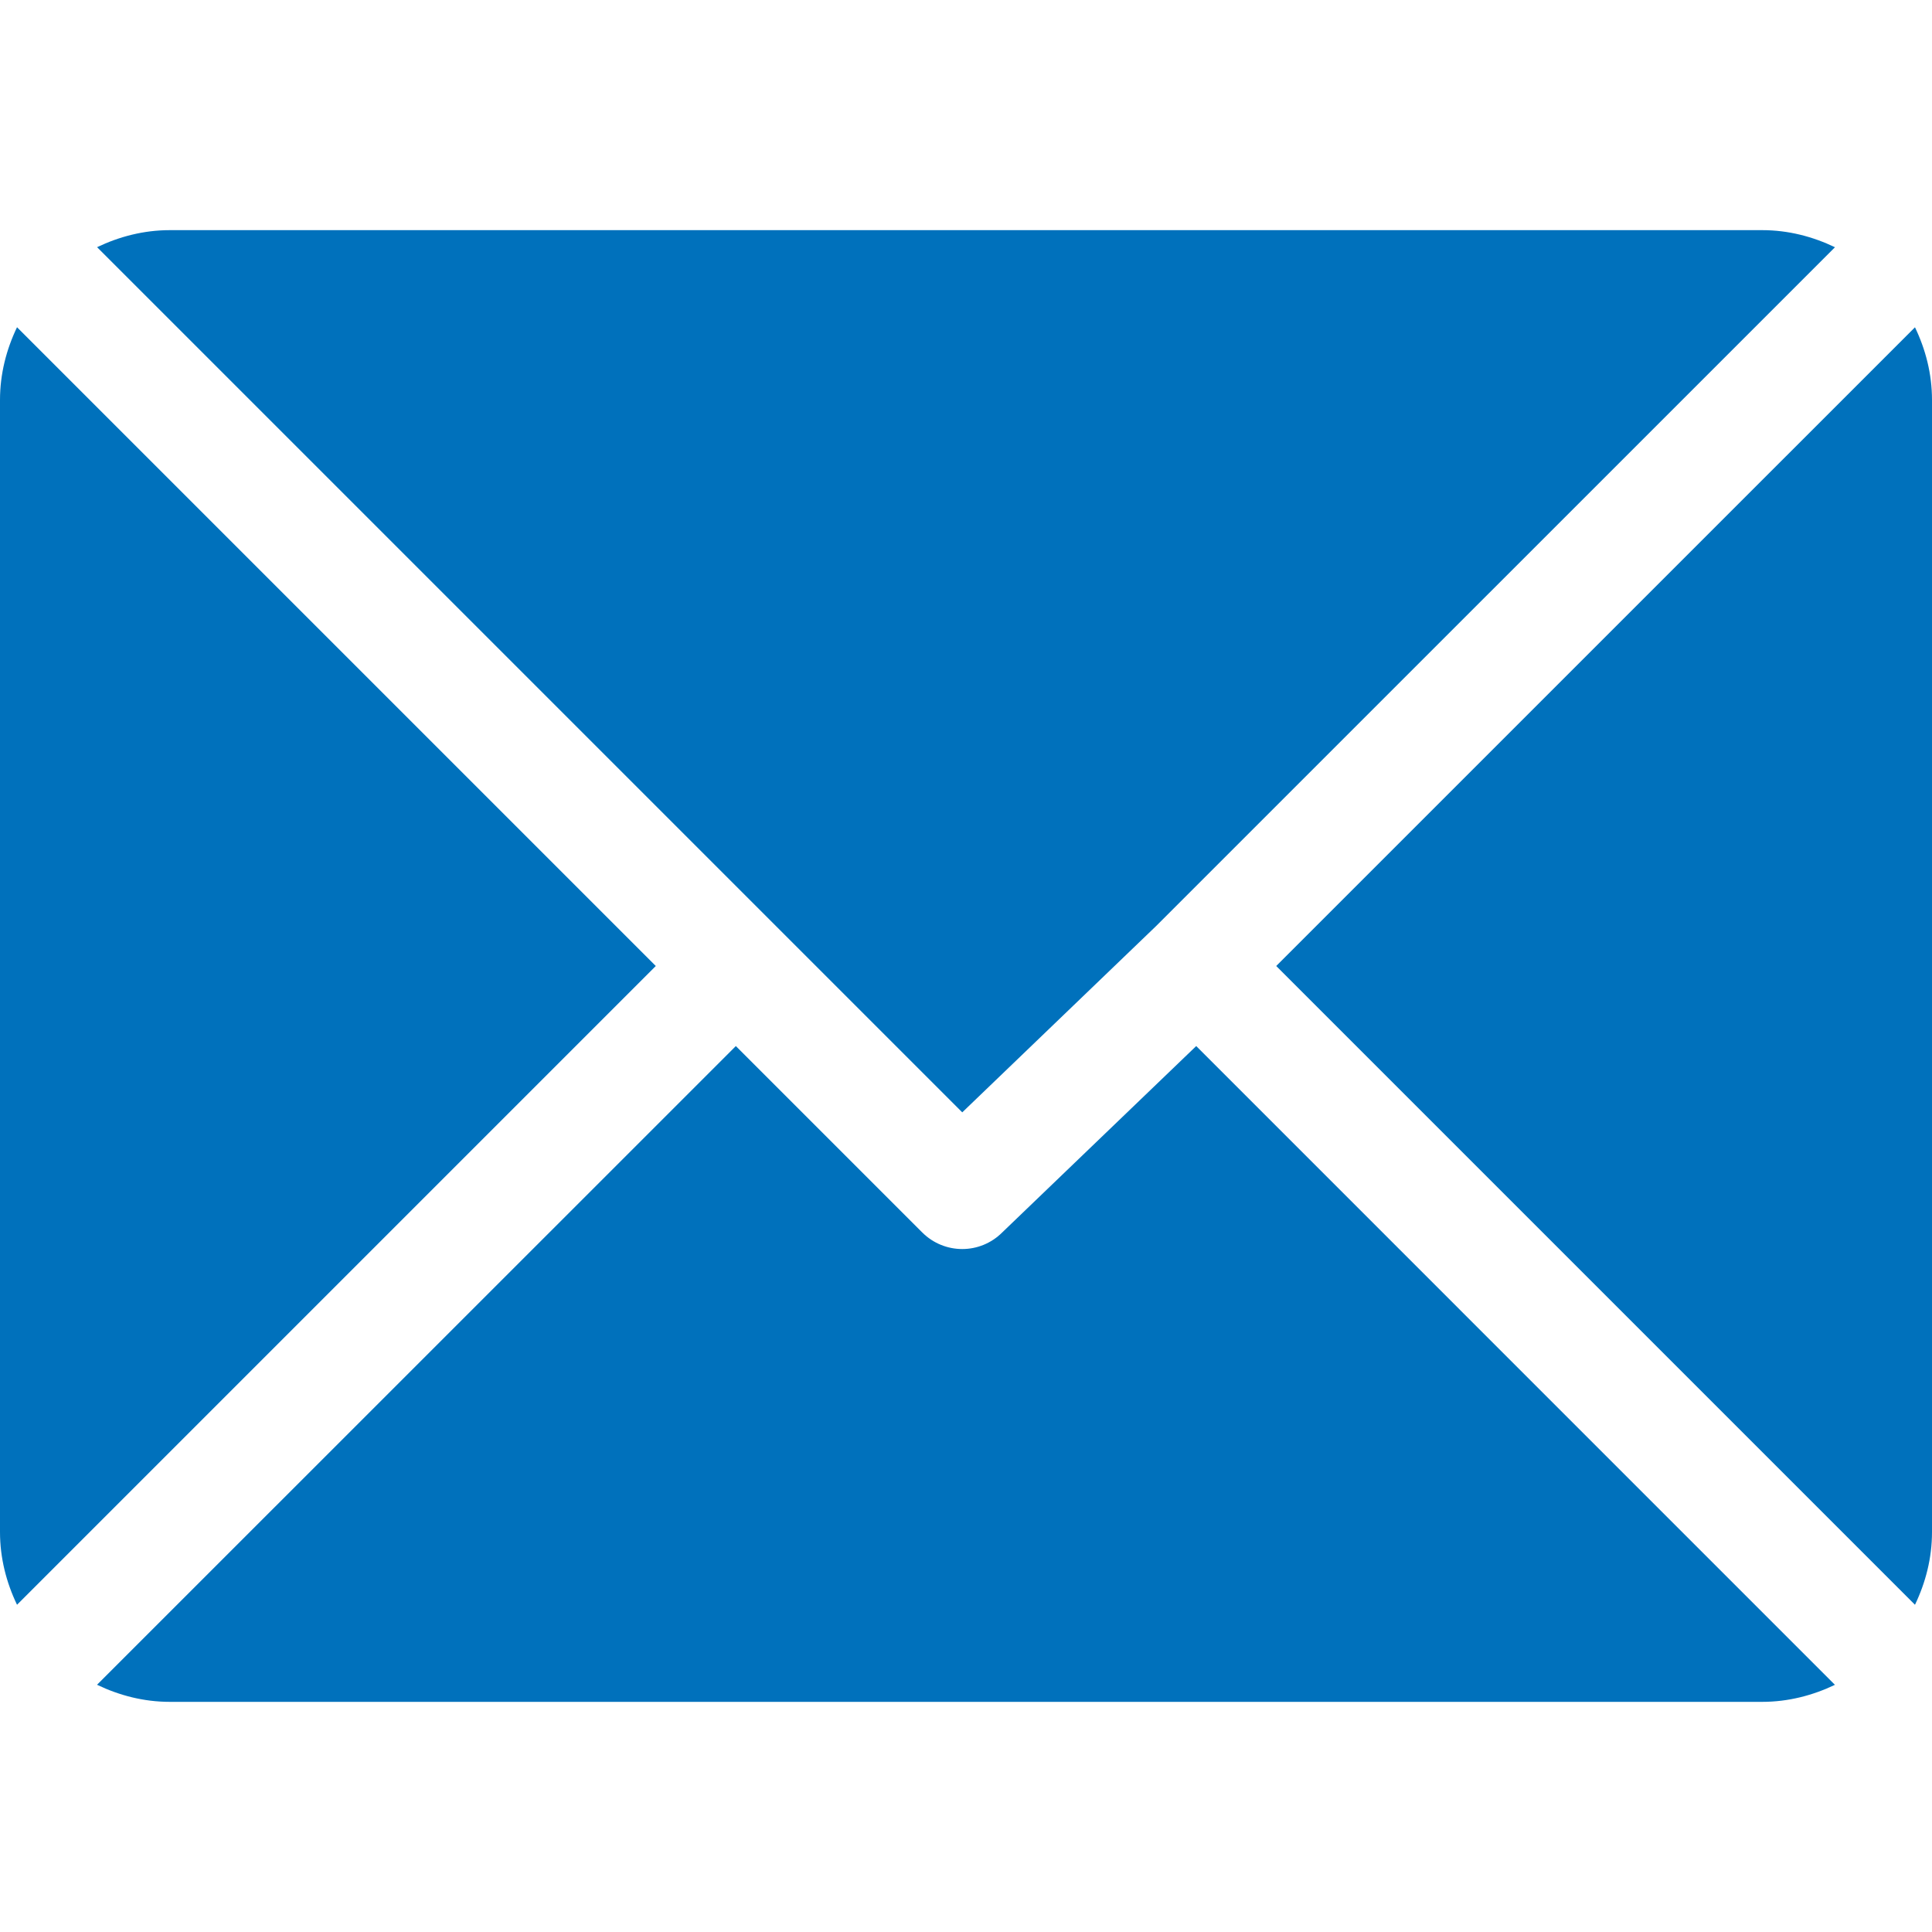 <?xml version="1.0" encoding="UTF-8"?> <svg xmlns="http://www.w3.org/2000/svg" width="32" height="32" viewBox="0 0 32 32" fill="none"><path d="M29.188 3.812H2.812C2.38 3.812 1.974 3.919 1.608 4.094L15.938 18.424L19.149 15.338C19.149 15.338 19.149 15.337 19.15 15.337C19.15 15.337 19.15 15.337 19.15 15.337L30.393 4.095C30.026 3.919 29.621 3.812 29.188 3.812Z" fill="#0071BC"></path><path d="M31.718 5.421L21.138 16L31.718 26.58C31.894 26.213 32 25.808 32 25.375V6.625C32 6.192 31.894 5.787 31.718 5.421Z" fill="#0071BC"></path><path d="M0.282 5.42C0.106 5.787 0 6.192 0 6.625V25.375C0 25.808 0.106 26.213 0.282 26.58L10.862 16L0.282 5.42Z" fill="#0071BC"></path><path d="M19.813 17.326L16.6 20.413C16.417 20.596 16.177 20.688 15.938 20.688C15.698 20.688 15.458 20.596 15.275 20.413L12.188 17.326L1.607 27.905C1.974 28.081 2.379 28.188 2.812 28.188H29.188C29.62 28.188 30.026 28.081 30.392 27.906L19.813 17.326Z" fill="#0071BC"></path></svg> 